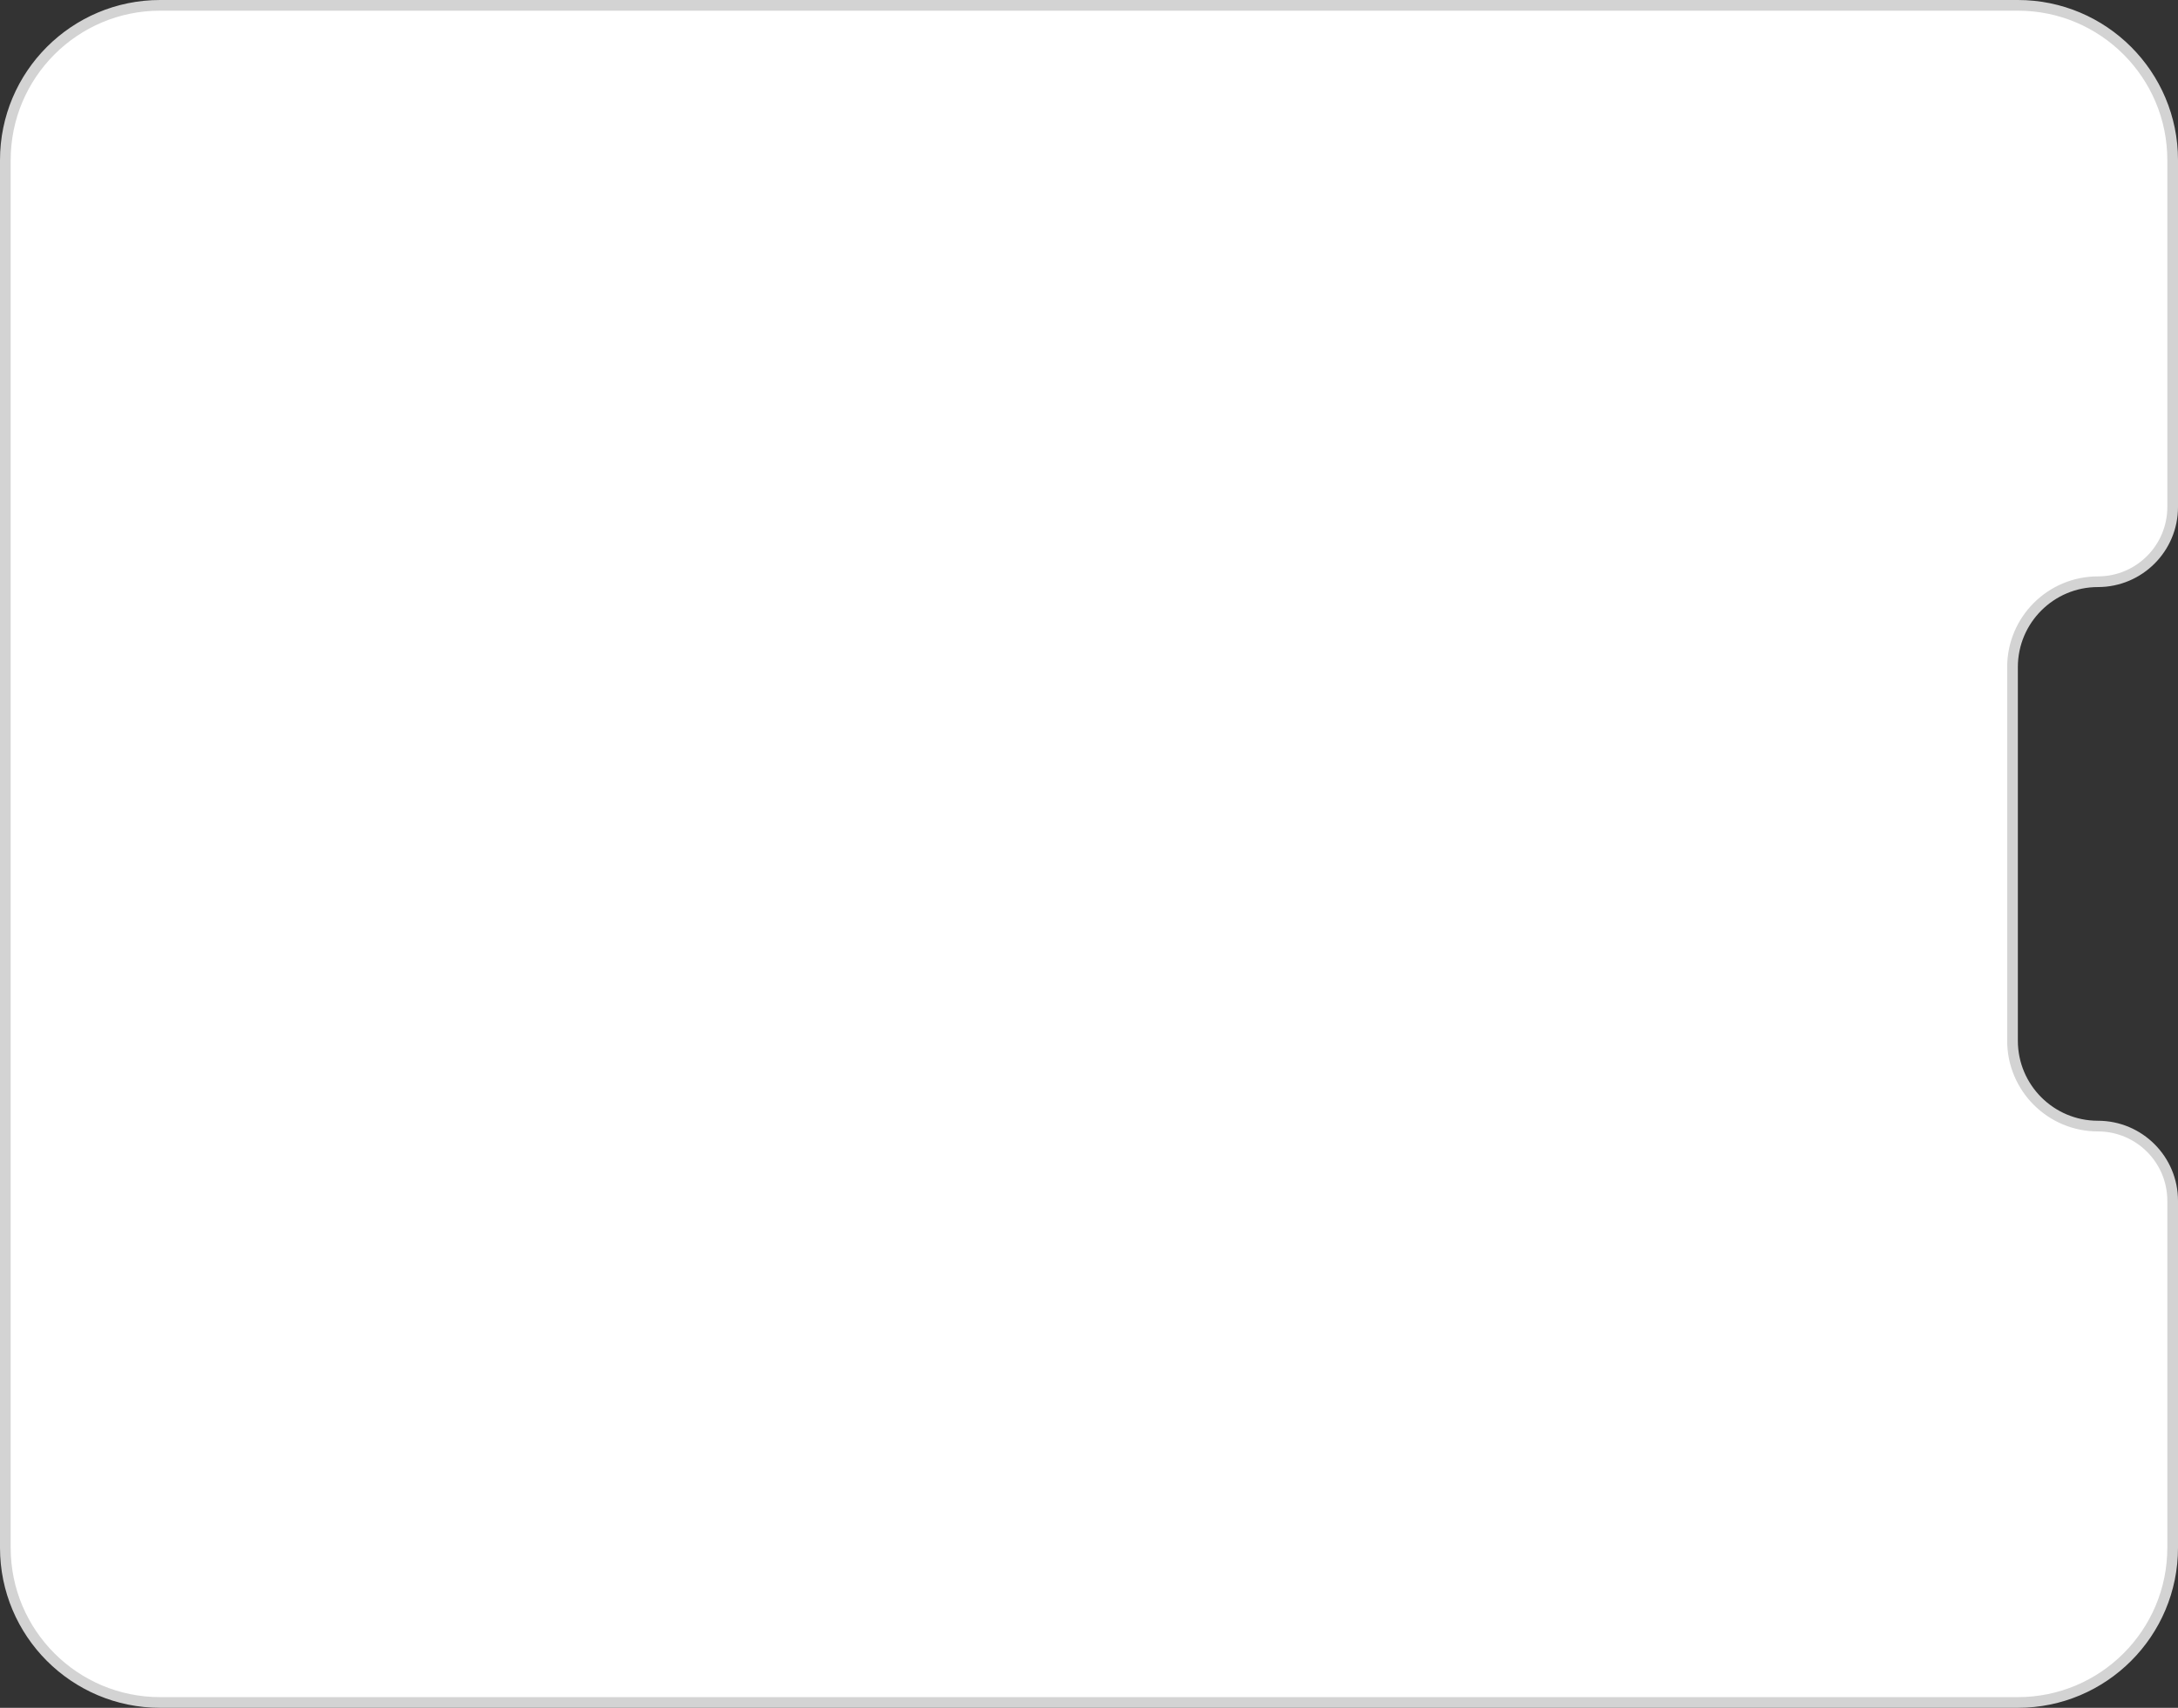<?xml version="1.0" encoding="UTF-8"?> <svg xmlns="http://www.w3.org/2000/svg" width="204" height="160" viewBox="0 0 204 160" fill="none"><rect x="0" y="0" width="204" height="160" fill="#333333" stroke="none"/><path d="M0.5 15C0.5 6.992 6.992 0.5 15 0.5H189C197.008 0.5 203.5 6.992 203.5 15V47.5C203.5 51.366 200.366 54.5 196.5 54.5C192.082 54.5 188.5 58.082 188.5 62.5V97.5C188.5 101.918 192.082 105.5 196.5 105.5C200.366 105.5 203.5 108.634 203.5 112.5V145C203.5 153.008 197.008 159.5 189 159.5H15C6.992 159.5 0.5 153.008 0.5 145V15Z" fill="white" stroke="#D3D3D3"></path></svg> 